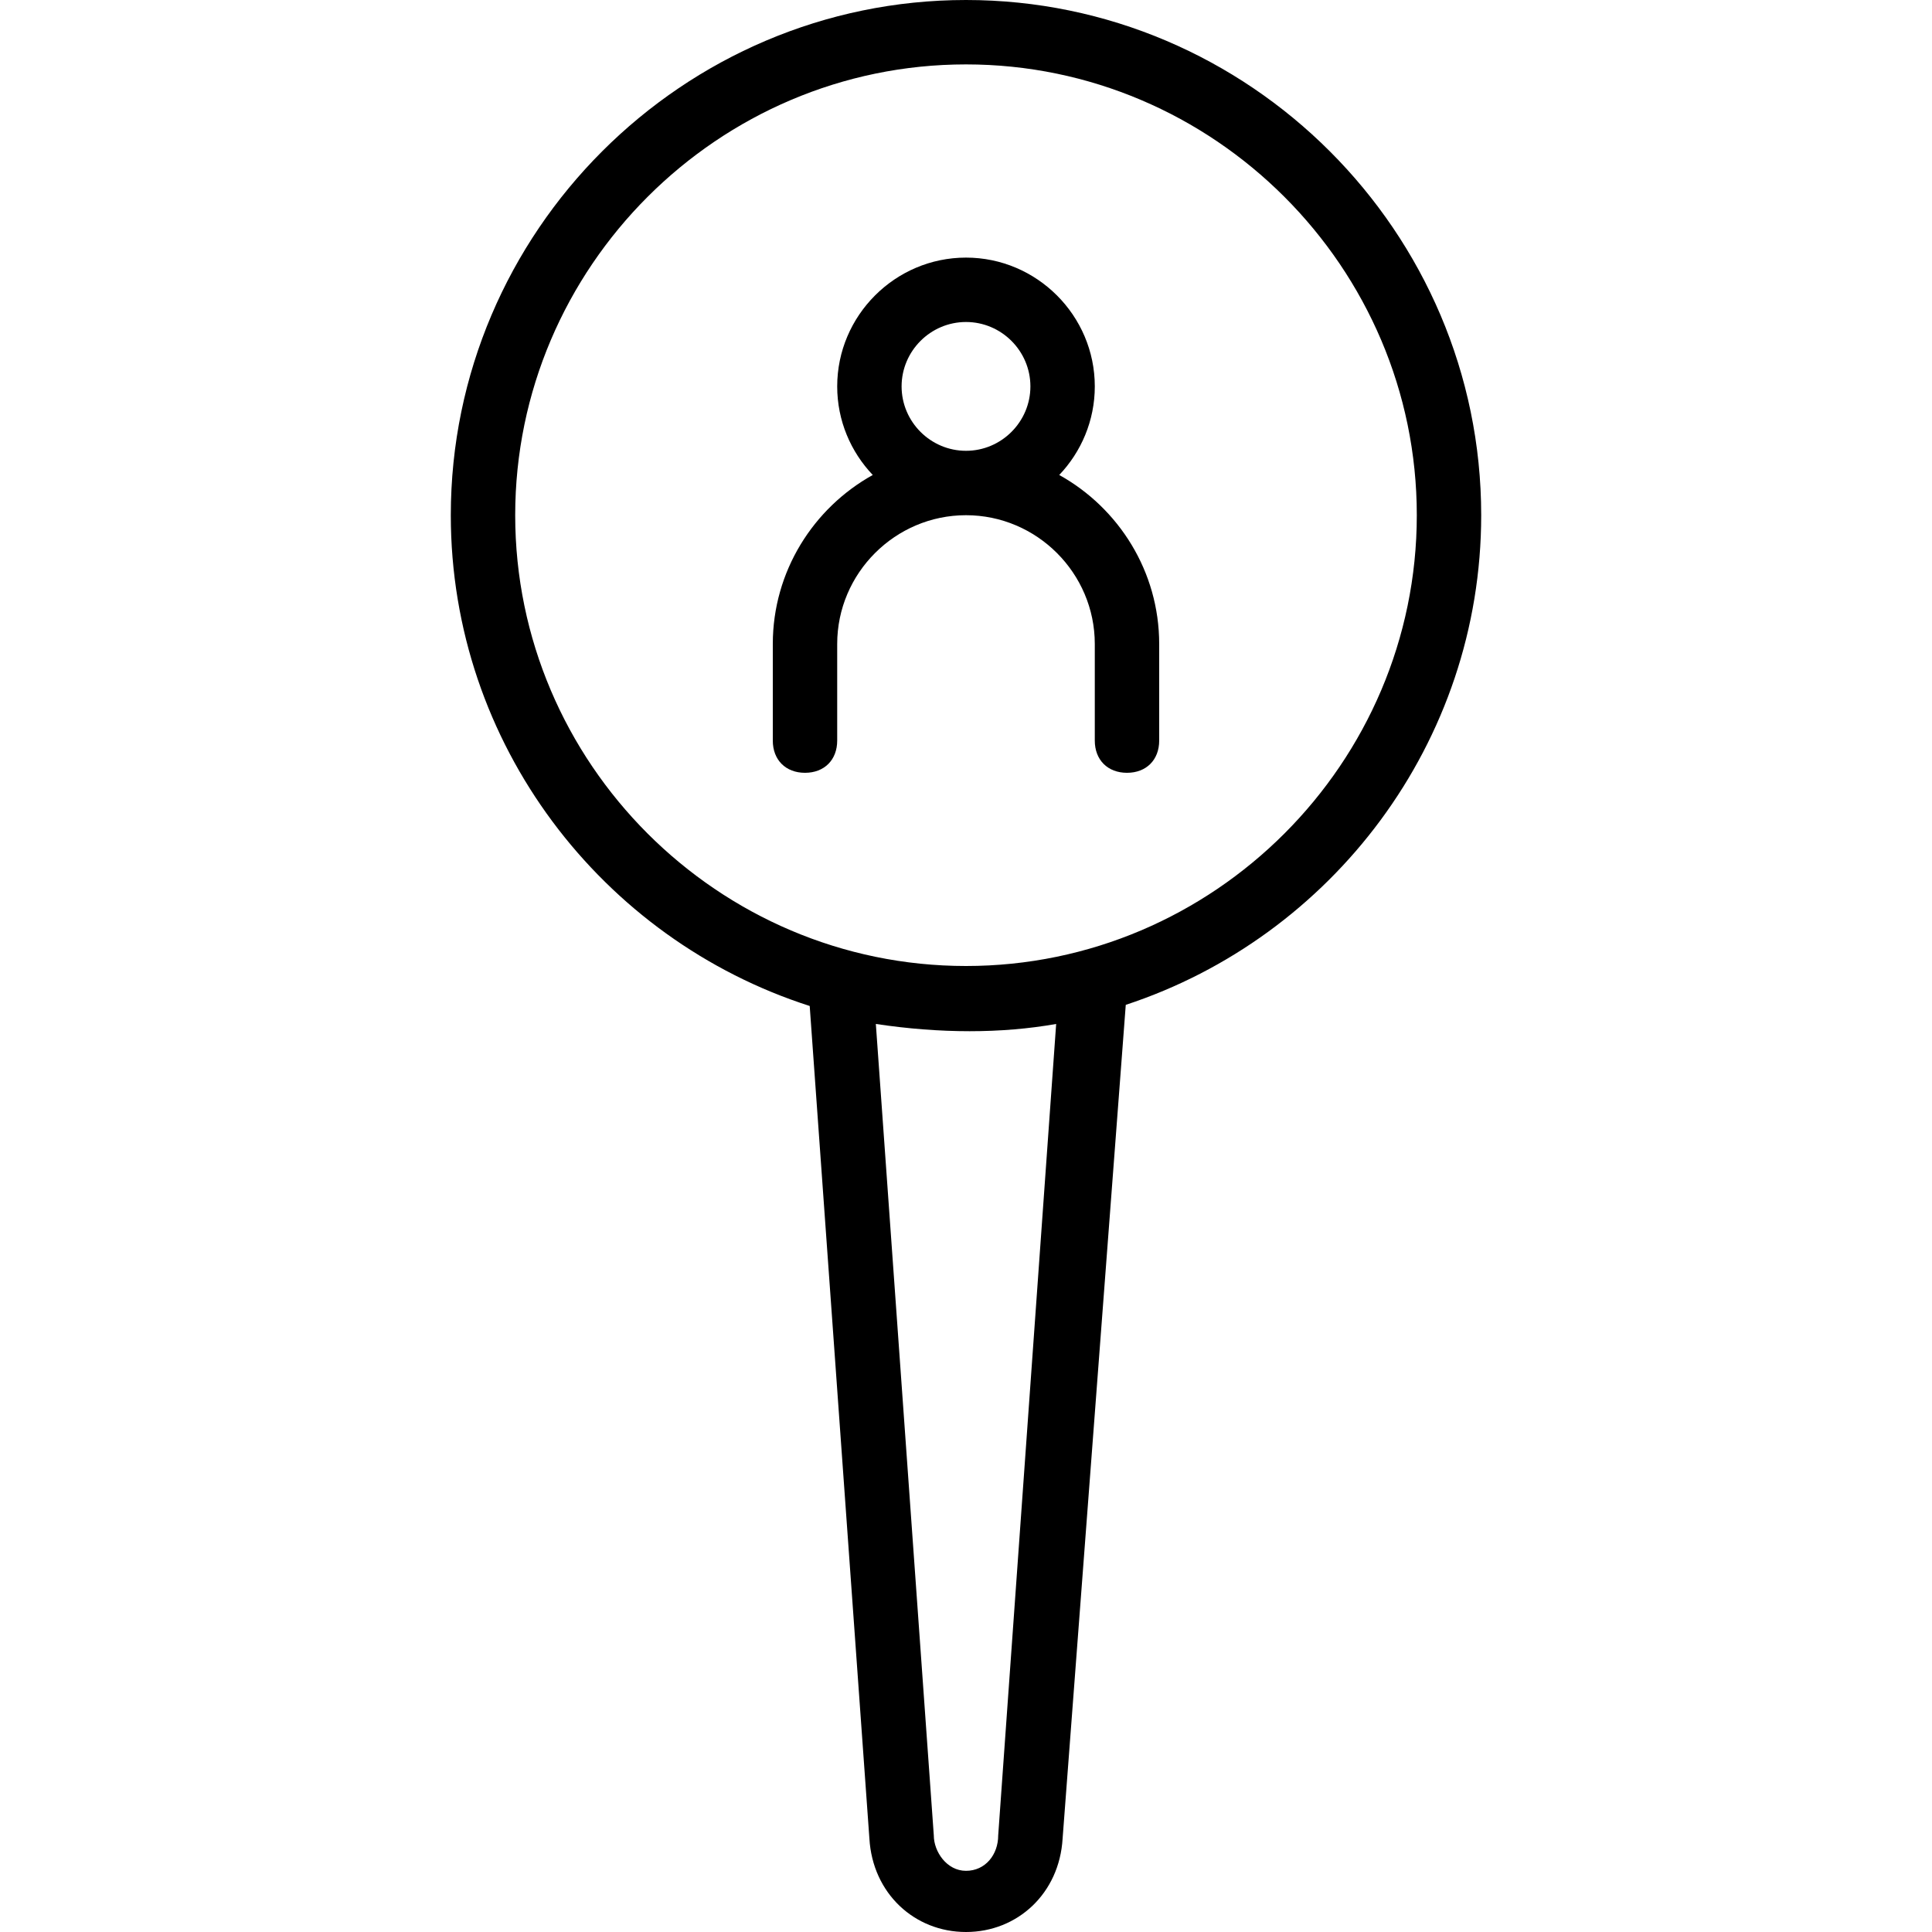 <?xml version="1.0" encoding="iso-8859-1"?>
<!-- Uploaded to: SVG Repo, www.svgrepo.com, Generator: SVG Repo Mixer Tools -->
<svg fill="#000000" height="800px" width="800px" version="1.1" id="Layer_1" xmlns="http://www.w3.org/2000/svg" xmlns:xlink="http://www.w3.org/1999/xlink" 
	 viewBox="0 0 512 512" xml:space="preserve">
<g transform="translate(1 1)">
	<g>
		<g>
			<path d="M279.709,124.875c5.828-6.13,9.424-14.401,9.424-23.475c0-18.773-15.36-34.133-34.133-34.133
				s-34.133,15.36-34.133,34.133c0,9.075,3.596,17.345,9.424,23.475c-15.76,8.754-26.491,25.578-26.491,44.792v25.6
				c0,5.12,3.413,8.533,8.533,8.533s8.533-3.413,8.533-8.533v-25.6c0-18.773,15.36-34.133,34.133-34.133s34.133,15.36,34.133,34.133
				v25.6c0,5.12,3.413,8.533,8.533,8.533s8.533-3.413,8.533-8.533v-25.6C306.2,150.453,295.469,133.629,279.709,124.875z
				 M237.933,101.4c0-9.387,7.68-17.067,17.067-17.067c9.387,0,17.067,7.68,17.067,17.067c0,9.387-7.68,17.067-17.067,17.067
				C245.613,118.467,237.933,110.787,237.933,101.4z"/>
			<path d="M391.533,135.533C391.533,60.44,330.093-1,255-1S118.467,60.44,118.467,135.533c0,60.669,40.106,112.417,95.113,130.063
				L229.4,486.253C230.253,500.76,241.347,511,255,511c13.653,0,24.747-10.24,25.6-24.747l16.739-220.957
				C351.872,247.372,391.533,195.863,391.533,135.533z M263.533,485.4c0,5.12-3.413,9.387-8.533,9.387
				c-5.12,0-8.533-5.12-8.533-9.387l-15.36-215.04c17.067,2.56,33.28,2.56,47.787,0L263.533,485.4z M255,255
				c-65.707,0-119.467-53.76-119.467-119.467S189.293,16.067,255,16.067s119.467,53.76,119.467,119.467S320.707,255,255,255z"/>
		</g>
	</g>
</g>
</svg>